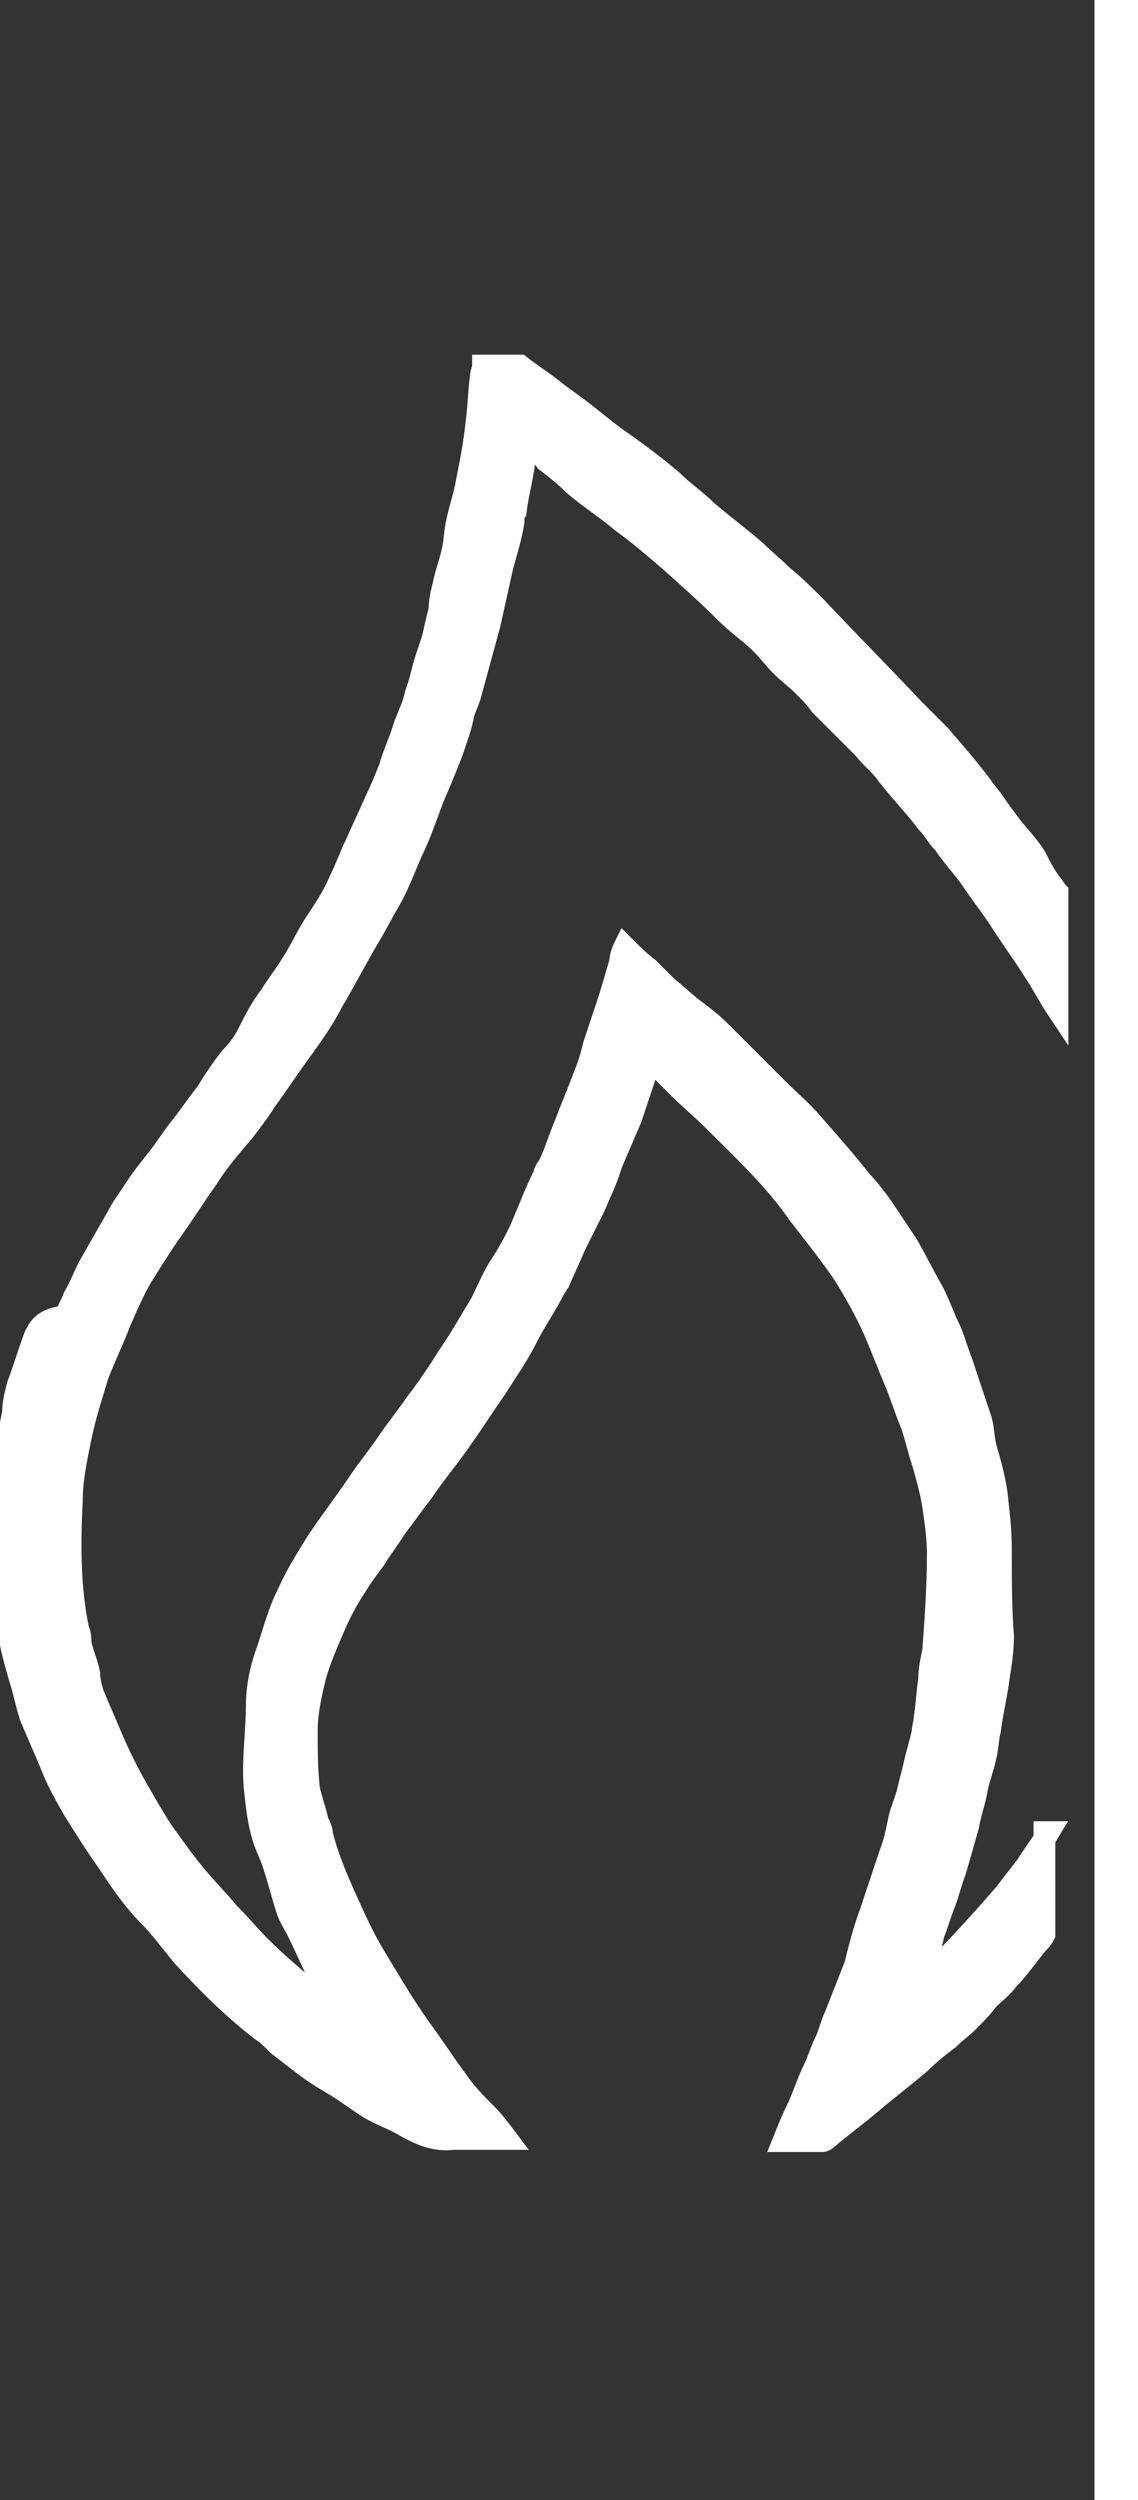 <?xml version="1.0" encoding="utf-8"?>
<!-- Generator: Adobe Illustrator 19.1.0, SVG Export Plug-In . SVG Version: 6.00 Build 0)  -->
<!DOCTYPE svg PUBLIC "-//W3C//DTD SVG 1.1//EN" "http://www.w3.org/Graphics/SVG/1.1/DTD/svg11.dtd">
<svg version="1.1" id="Layer_1" xmlns="http://www.w3.org/2000/svg" xmlns:xlink="http://www.w3.org/1999/xlink" x="0px" y="0px"
	 viewBox="0 0 52.3 114.9" style="enable-background:new 0 0 52.3 114.9;" xml:space="preserve">
<rect x="0" y="0" width="52.3" height="114.9" fill="#333333" stroke="none"/>
<style type="text/css">
	.st0{fill:#FFFFFF;stroke:#FFFFFF;stroke-width:2;stroke-miterlimit:10;}
	.st1{fill:#FFFFFF;stroke:#FFFFFF;stroke-miterlimit:10;}
</style>
<g>
	<line class="st0" x1="51.3" y1="0" x2="51.3" y2="114.9"/>
	<path class="st1" d="M48.2,84.2c-0.3,0.5-0.7,1-1,1.5c-0.3,0.4-0.7,0.9-1,1.3c-1.2,1.4-2.5,2.8-3.8,4.1c0,0-0.1,0.1-0.1,0.1
		c0,0-0.1,0-0.2,0.1c0.1-0.4,0.2-0.7,0.4-1c0.2-0.5,0.3-0.9,0.4-1.4c0.2-0.5,0.3-0.9,0.5-1.4c0.2-0.5,0.3-1,0.5-1.5
		c0.2-0.7,0.4-1.4,0.6-2.1c0.1-0.6,0.3-1.1,0.4-1.7c0.1-0.5,0.3-1,0.4-1.5c0.1-0.4,0.1-0.8,0.2-1.2c0.1-0.8,0.3-1.6,0.4-2.4
		c0.1-0.6,0.2-1.3,0.2-1.9C46,74,46,72.6,46,71.2c0-0.9-0.1-1.7-0.2-2.6c-0.1-0.7-0.3-1.4-0.5-2.1c-0.1-0.4-0.1-0.8-0.2-1.2
		c-0.3-0.9-0.6-1.8-0.9-2.7c-0.2-0.5-0.3-0.9-0.5-1.4c-0.3-0.6-0.5-1.2-0.8-1.8c-0.4-0.7-0.8-1.5-1.2-2.2c-0.4-0.6-0.8-1.2-1.2-1.8
		c-0.3-0.4-0.6-0.8-0.9-1.1c-0.7-0.9-1.5-1.8-2.2-2.6c-0.5-0.6-1.1-1.1-1.7-1.7c-0.9-0.9-1.7-1.7-2.6-2.6c-0.4-0.4-0.8-0.7-1.2-1
		c-0.4-0.3-0.8-0.7-1.2-1c-0.3-0.3-0.6-0.6-0.9-0.9c-0.4-0.3-0.7-0.6-1.1-1c-0.1,0.2-0.2,0.5-0.2,0.7c-0.2,0.7-0.4,1.4-0.6,2
		c-0.2,0.6-0.4,1.2-0.6,1.8c-0.1,0.4-0.2,0.8-0.4,1.3c-0.3,0.8-0.6,1.5-0.9,2.3c-0.3,0.7-0.5,1.4-0.8,2c-0.1,0.1-0.2,0.3-0.2,0.4
		c-0.4,0.8-0.7,1.6-1,2.3c-0.3,0.7-0.7,1.4-1.1,2c-0.3,0.5-0.5,1-0.8,1.6c-0.3,0.5-0.6,1-0.9,1.5c-0.3,0.5-0.6,0.9-0.9,1.4
		c-0.4,0.6-0.8,1.2-1.2,1.7c-0.4,0.6-0.9,1.2-1.3,1.8c-0.4,0.6-0.9,1.2-1.3,1.8c-0.6,0.9-1.3,1.8-1.9,2.7c-0.5,0.8-1,1.6-1.4,2.5
		c-0.4,0.8-0.6,1.6-0.9,2.5c-0.3,0.8-0.5,1.7-0.5,2.6c0,1.2-0.2,2.5-0.1,3.7c0.1,1,0.2,2,0.6,2.9c0.4,0.9,0.6,1.9,0.9,2.8
		c0.1,0.3,0.3,0.6,0.5,1c0.3,0.6,0.6,1.3,0.9,1.9c0.3,0.5,0.6,1,0.8,1.5c0,0.1,0.1,0.1,0.1,0.2c-0.3-0.2-0.6-0.5-0.9-0.7
		c-0.1-0.1-0.3-0.2-0.4-0.3c-0.1,0-0.1-0.1-0.2-0.1c-0.7-0.6-1.4-1.2-2-1.8c-0.5-0.5-1-1.1-1.5-1.6c-0.5-0.6-1-1.1-1.5-1.7
		c-0.5-0.6-1-1.3-1.5-2c-0.4-0.6-0.8-1.3-1.2-2c-0.4-0.7-0.8-1.5-1.1-2.2c-0.3-0.7-0.6-1.4-0.9-2.1c-0.1-0.3-0.2-0.7-0.2-1
		c-0.1-0.5-0.3-0.9-0.4-1.4c0-0.2,0-0.4-0.1-0.6c-0.4-1.9-0.4-3.9-0.3-5.9c0-1,0.2-1.9,0.4-2.9c0.2-1,0.5-1.9,0.8-2.9
		c0.3-0.8,0.7-1.6,1-2.4c0.3-0.7,0.6-1.4,1-2.1c0.5-0.8,1-1.6,1.5-2.3c0.5-0.7,1-1.5,1.5-2.2c0.5-0.8,1.1-1.5,1.7-2.2
		c0.3-0.4,0.7-0.9,1-1.4c0.6-0.8,1.1-1.6,1.7-2.4c0.5-0.7,1-1.4,1.4-2.2c0.6-1,1.1-2,1.7-3c0.3-0.5,0.6-1.1,0.9-1.6
		c0.4-0.7,0.7-1.5,1-2.2c0.4-0.8,0.7-1.7,1-2.5c0.3-0.7,0.6-1.4,0.9-2.2c0.2-0.6,0.4-1.1,0.5-1.7c0.1-0.3,0.2-0.5,0.3-0.8
		c0.3-1.1,0.6-2.2,0.9-3.3c0.2-0.9,0.4-1.8,0.6-2.7c0.2-0.7,0.4-1.4,0.5-2c0-0.2,0-0.4,0.1-0.5c0.1-0.8,0.3-1.5,0.4-2.3
		c0-0.2,0-0.4,0.1-0.7c0.4,0.2,0.7,0.4,0.9,0.7c0.4,0.3,0.9,0.7,1.3,1.1c0.7,0.6,1.5,1.1,2.2,1.7c0.7,0.5,1.4,1.1,2.1,1.7
		c0.9,0.8,1.8,1.6,2.7,2.5c0.5,0.5,1.1,0.9,1.6,1.4c0.3,0.3,0.6,0.7,0.9,1c0.3,0.3,0.7,0.6,1,0.9c0.3,0.3,0.6,0.6,0.8,0.9
		c0.4,0.4,0.8,0.8,1.2,1.2c0.3,0.3,0.5,0.5,0.8,0.8c0.3,0.4,0.7,0.7,1,1.1c0.6,0.8,1.3,1.5,1.9,2.3c0.3,0.3,0.5,0.7,0.8,1
		c0.4,0.6,0.9,1.1,1.3,1.7c0.4,0.6,0.8,1.1,1.2,1.7c0.5,0.8,1.1,1.6,1.6,2.4c0.4,0.6,0.7,1.2,1.1,1.8v-5.4c-0.1-0.1-0.2-0.3-0.3-0.4
		c-0.3-0.4-0.5-0.8-0.7-1.2c-0.3-0.5-0.7-0.9-1.1-1.4c-0.3-0.4-0.6-0.8-0.8-1.1c-0.2-0.3-0.4-0.5-0.6-0.8c-0.6-0.8-1.3-1.6-1.9-2.3
		c-0.4-0.4-0.8-0.8-1.2-1.2c-1.5-1.6-3-3.1-4.5-4.7c-0.5-0.5-1-1-1.5-1.4c-0.4-0.4-0.9-0.8-1.3-1.2c-0.7-0.6-1.5-1.2-2.2-1.8
		c-0.5-0.5-1.1-0.9-1.6-1.4c-0.7-0.6-1.5-1.2-2.2-1.7c-0.6-0.4-1.2-0.9-1.7-1.3c-0.5-0.4-1.1-0.8-1.6-1.2c-0.5-0.4-1-0.7-1.5-1.1
		c-0.6,0-1.1,0-1.7,0c0,0.2-0.1,0.3-0.1,0.5c-0.1,0.7-0.1,1.4-0.2,2.1c-0.1,1-0.3,2-0.5,3c-0.1,0.5-0.3,1.1-0.4,1.6
		c-0.1,0.4-0.1,0.9-0.2,1.3c-0.1,0.5-0.3,1-0.4,1.5c-0.1,0.4-0.2,0.8-0.2,1.2c-0.1,0.4-0.2,0.8-0.3,1.3c-0.1,0.3-0.2,0.6-0.3,0.9
		c-0.2,0.6-0.3,1.2-0.5,1.7c-0.1,0.5-0.3,0.9-0.5,1.4c-0.2,0.7-0.5,1.3-0.7,2c-0.2,0.5-0.4,1-0.6,1.4c-0.3,0.7-0.6,1.3-0.9,2
		c-0.3,0.6-0.5,1.2-0.8,1.8c-0.3,0.7-0.7,1.3-1.1,1.9c-0.4,0.6-0.7,1.3-1.1,1.9c-0.3,0.5-0.7,1-1,1.5c-0.4,0.5-0.7,1.1-1,1.7
		c-0.2,0.4-0.5,0.8-0.8,1.1c-0.4,0.5-0.8,1.1-1.1,1.6c-0.4,0.5-0.8,1.1-1.2,1.6c-0.4,0.5-0.7,1-1.1,1.5c-0.4,0.5-0.8,1-1.1,1.5
		c-0.2,0.3-0.5,0.7-0.7,1.1c-0.4,0.7-0.8,1.4-1.2,2.1c-0.3,0.5-0.5,1.1-0.8,1.6c-0.1,0.3-0.3,0.6-0.4,0.9C2,60.6,1.8,61,1.6,61.4
		c-0.3,0.8-0.5,1.5-0.8,2.3c-0.1,0.4-0.2,0.8-0.2,1.2c-0.1,0.6-0.3,1.3-0.4,1.9c-0.1,0.5-0.1,1-0.2,1.5C0,68.6,0,68.8,0,69
		c0,1.1,0,2.1,0,3.2c0.1,0.6,0.1,1.1,0.2,1.7c0,0.4,0.1,0.8,0.2,1.1c0.1,0.7,0.3,1.4,0.5,2.1c0.2,0.6,0.3,1.2,0.5,1.8
		c0.3,0.7,0.6,1.4,0.9,2.1c0.3,0.8,0.7,1.5,1.1,2.2c0.5,0.8,1,1.6,1.5,2.3c0.6,0.9,1.2,1.8,1.9,2.5c0.6,0.6,1.1,1.3,1.6,1.9
		c1.1,1.2,2.3,2.4,3.6,3.4c0.3,0.2,0.5,0.4,0.8,0.7c0.4,0.3,0.9,0.7,1.3,1c0.4,0.3,0.9,0.6,1.4,0.9c0.5,0.3,1,0.7,1.5,1
		c0.5,0.3,1.1,0.5,1.6,0.8c0.7,0.4,1.4,0.7,2.2,0.6c0.7,0,1.4,0,2.1,0c0.1,0,0.2,0,0.4,0c-0.3-0.4-0.6-0.8-0.9-1.1
		c-0.5-0.5-1-1-1.4-1.6c-0.6-0.8-1.1-1.6-1.7-2.4c-0.7-1-1.3-2-1.9-3c-0.5-0.8-0.9-1.6-1.3-2.5c-0.5-1.1-1-2.2-1.3-3.4
		c0-0.2-0.1-0.4-0.2-0.6c-0.1-0.5-0.3-1-0.4-1.5c-0.1-0.9-0.1-1.8-0.1-2.7c0-0.8,0.2-1.7,0.4-2.5c0.2-0.7,0.5-1.4,0.8-2.1
		c0.3-0.7,0.6-1.3,1-1.9c0.3-0.5,0.6-0.9,0.9-1.3c0.3-0.5,0.7-1,1-1.5c0.4-0.5,0.8-1.1,1.2-1.6c0.6-0.9,1.3-1.7,1.9-2.6
		c0.5-0.7,1-1.5,1.5-2.2c0.5-0.8,1-1.5,1.4-2.3c0.4-0.8,0.9-1.5,1.3-2.3c0.1-0.1,0.1-0.2,0.2-0.3c0.2-0.5,0.5-1.1,0.7-1.6
		c0.3-0.6,0.6-1.2,0.9-1.8c0.3-0.7,0.6-1.3,0.8-2c0.3-0.7,0.6-1.4,0.9-2.1c0.3-0.9,0.6-1.8,0.9-2.7c0.1,0.1,0.2,0.2,0.3,0.3
		c0.3,0.3,0.7,0.7,1,1c0.5,0.5,1.1,1,1.6,1.5c1.4,1.4,2.8,2.7,3.9,4.3c0.7,0.9,1.5,1.9,2.1,2.8c0.5,0.8,1,1.7,1.4,2.6
		c0.3,0.7,0.6,1.5,0.9,2.2c0.3,0.7,0.5,1.4,0.8,2.1c0.2,0.6,0.3,1.1,0.5,1.7c0.2,0.7,0.4,1.4,0.5,2.1c0.1,0.7,0.2,1.4,0.2,2.1
		c0,1.5-0.1,2.9-0.2,4.3c0,0,0,0.1,0,0.1c-0.1,0.5-0.2,0.9-0.2,1.4c-0.1,0.6-0.1,1.1-0.2,1.7c0,0.2-0.1,0.5-0.1,0.7
		c-0.1,0.5-0.3,1.1-0.4,1.6c-0.1,0.4-0.2,0.8-0.3,1.2c-0.1,0.4-0.3,0.8-0.4,1.3c-0.1,0.5-0.2,1-0.4,1.5c-0.3,0.9-0.6,1.8-0.9,2.7
		c-0.3,0.8-0.5,1.6-0.7,2.4c-0.3,0.8-0.6,1.5-0.9,2.3c-0.2,0.4-0.3,0.9-0.5,1.3c-0.2,0.4-0.3,0.8-0.5,1.2c-0.3,0.6-0.5,1.3-0.8,1.9
		c-0.2,0.4-0.4,0.9-0.6,1.4c0.7,0,1.3,0,1.8,0c0.1,0,0.2-0.1,0.2-0.1c0.7-0.6,1.4-1.1,2.1-1.7c0.7-0.6,1.5-1.2,2.2-1.8
		c0.4-0.4,0.9-0.8,1.3-1.1c0.3-0.3,0.6-0.5,0.9-0.8c0.3-0.3,0.6-0.6,0.9-1c0.3-0.3,0.7-0.6,0.9-0.9c0.5-0.5,0.9-1.1,1.4-1.7
		c0.1-0.1,0.2-0.2,0.3-0.4V84.2z"/>
</g>
</svg>
